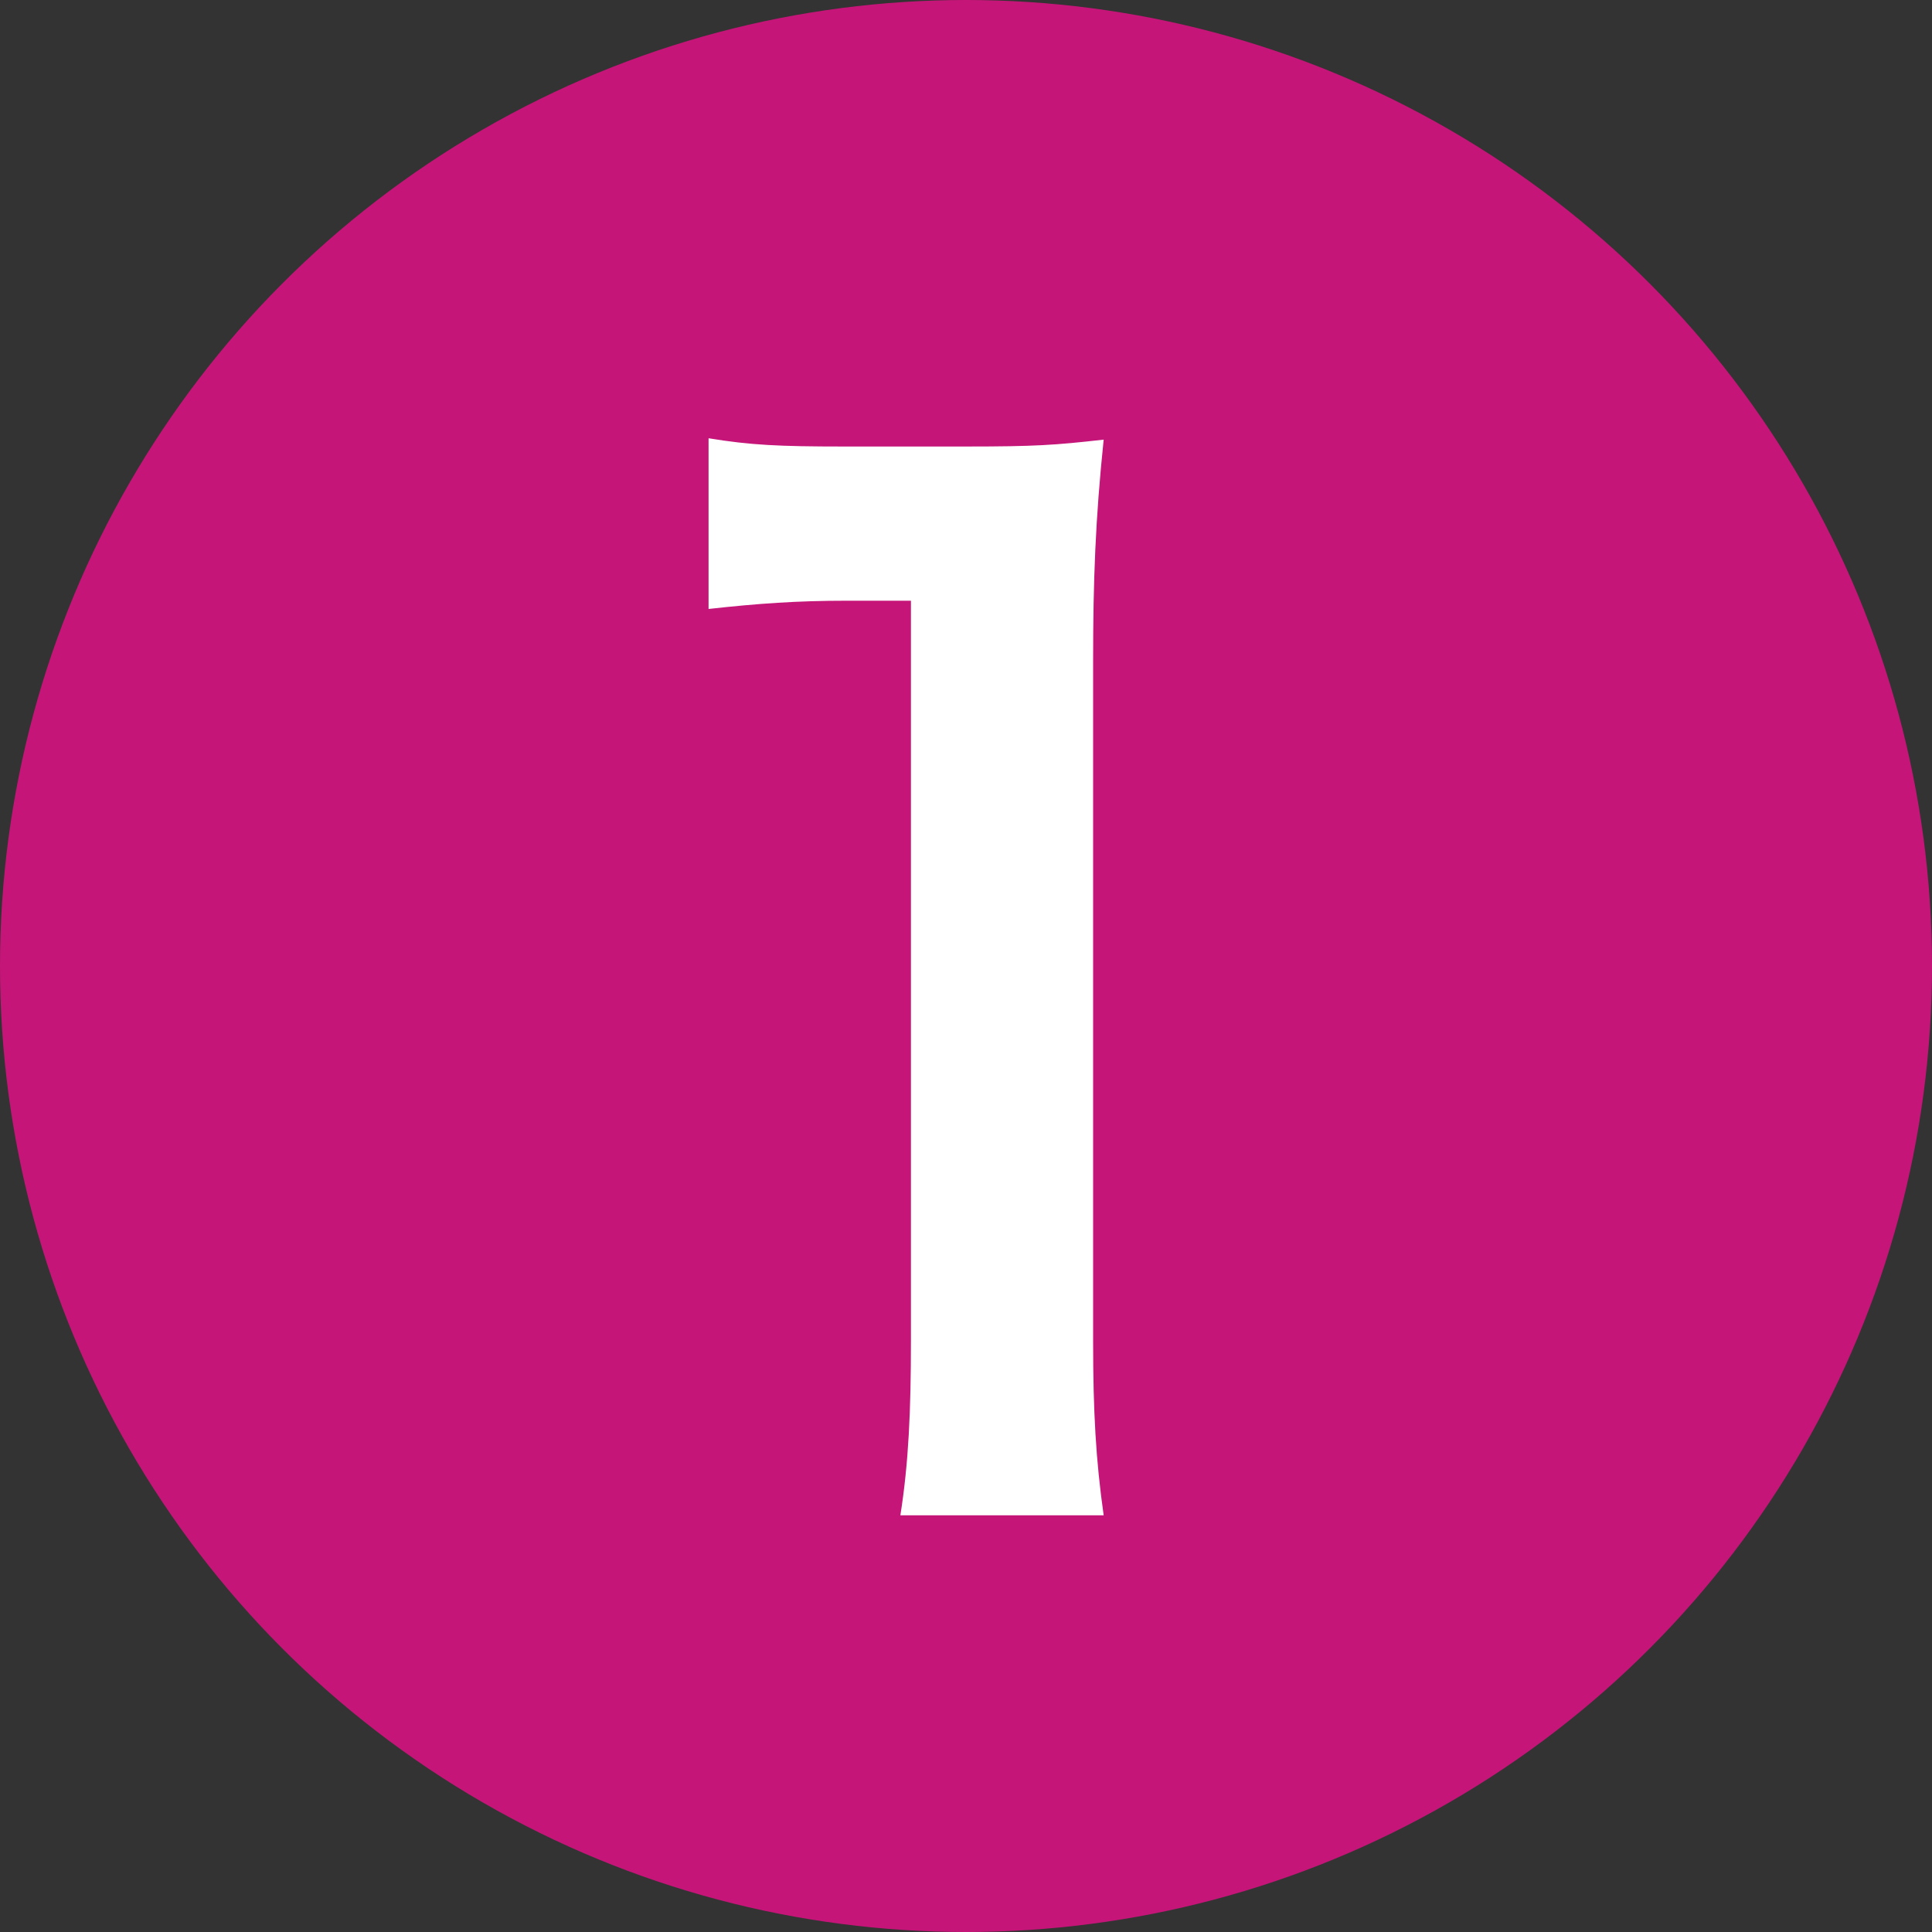 <?xml version="1.0" encoding="UTF-8"?>
<svg id="_レイヤー_2" data-name="レイヤー 2" xmlns="http://www.w3.org/2000/svg" viewBox="0 0 42.1 42.1">
  <rect x="0" y="0" width="42.1" height="42.1" fill="#333333" stroke="none"/>
  <defs>
    <style>
      .cls-1 {
        fill: #c51578;
      }

      .cls-1, .cls-2 {
        stroke-width: 0px;
      }

      .cls-2 {
        fill: #fff;
      }
    </style>
  </defs>
  <g id="_レイヤー_1-2" data-name="レイヤー 1">
    <circle class="cls-1" cx="21.05" cy="21.05" r="21.05"/>
    <path class="cls-2" d="M19.62,33.02c.18-1.14.23-2.28.23-3.8V13.09h-1.4c-1.08,0-1.93.06-3.01.18v-3.72c.91.15,1.55.18,2.93.18h2.69c1.49,0,1.93-.03,2.99-.15-.18,1.73-.23,3.07-.23,4.83v14.81c0,1.55.06,2.6.23,3.8h-4.42Z"/>
  </g>
</svg>